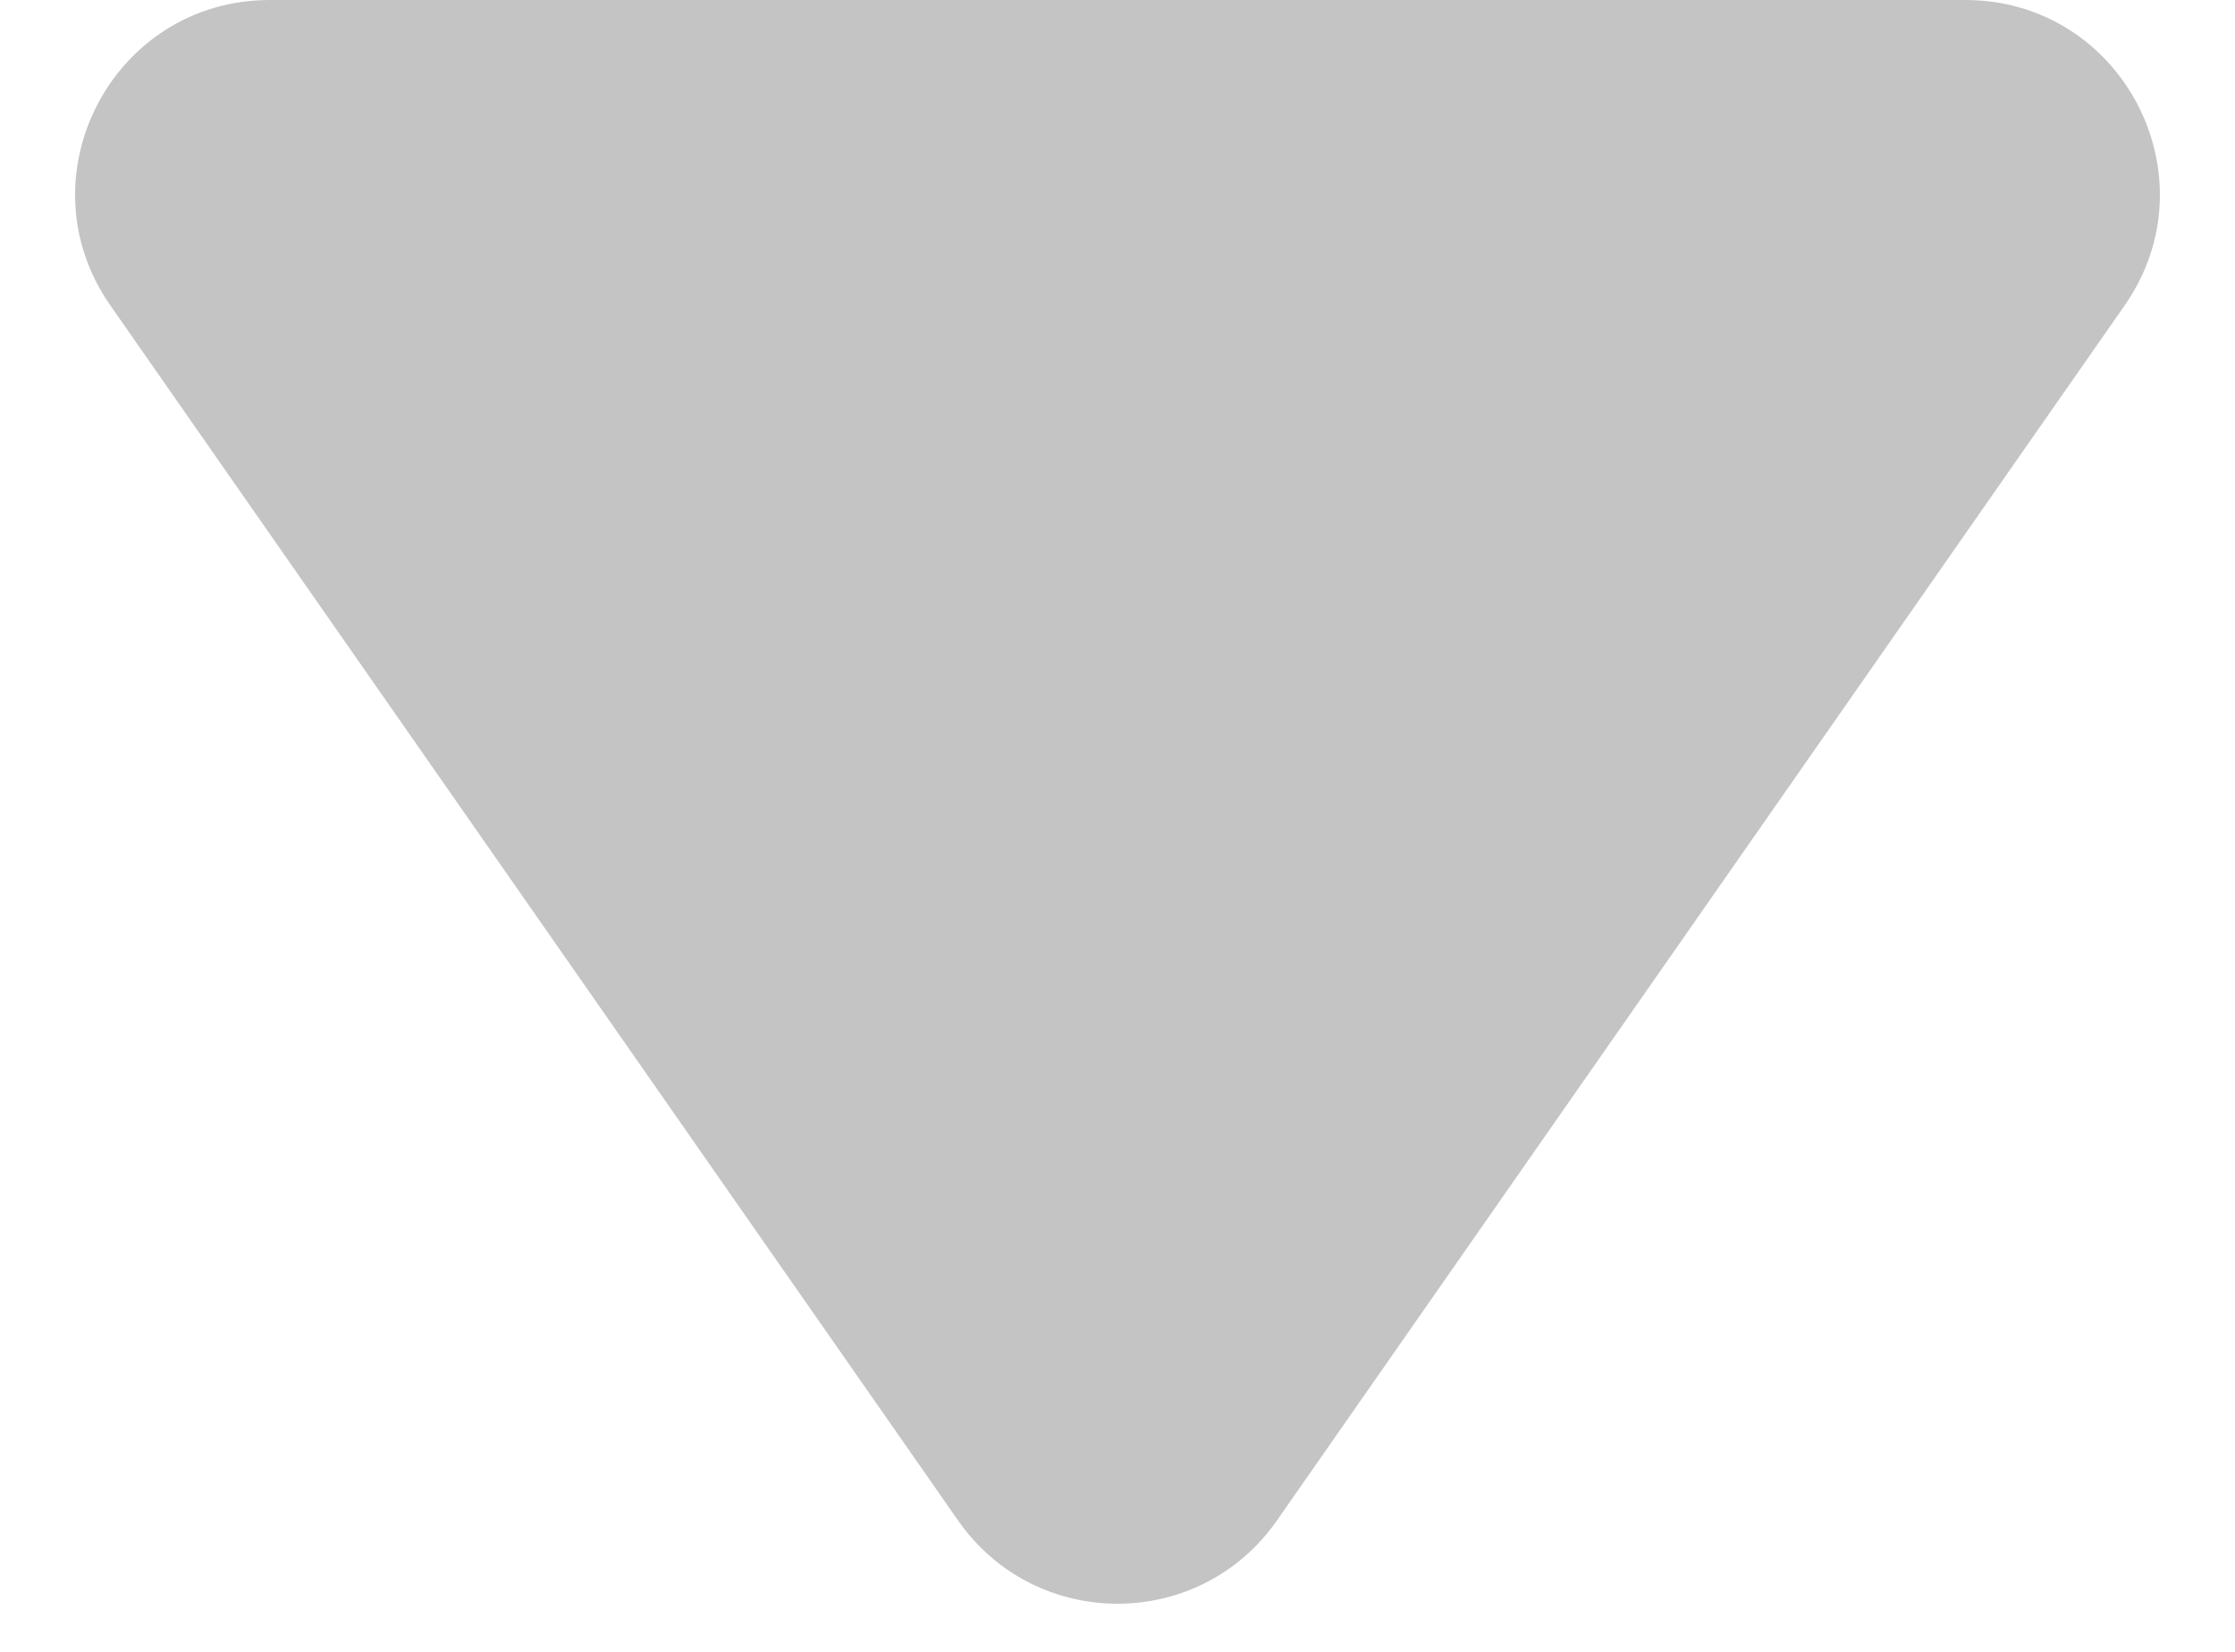 <svg width="23" height="17" viewBox="0 0 23 17" fill="none" xmlns="http://www.w3.org/2000/svg">
<path d="M9.86 15.649C10.656 16.79 12.344 16.79 13.14 15.649L21.864 3.144C22.789 1.818 21.84 0 20.224 0H2.776C1.16 0 0.211 1.818 1.136 3.144L9.86 15.649Z" fill="#C4C4C4"/>
</svg>
